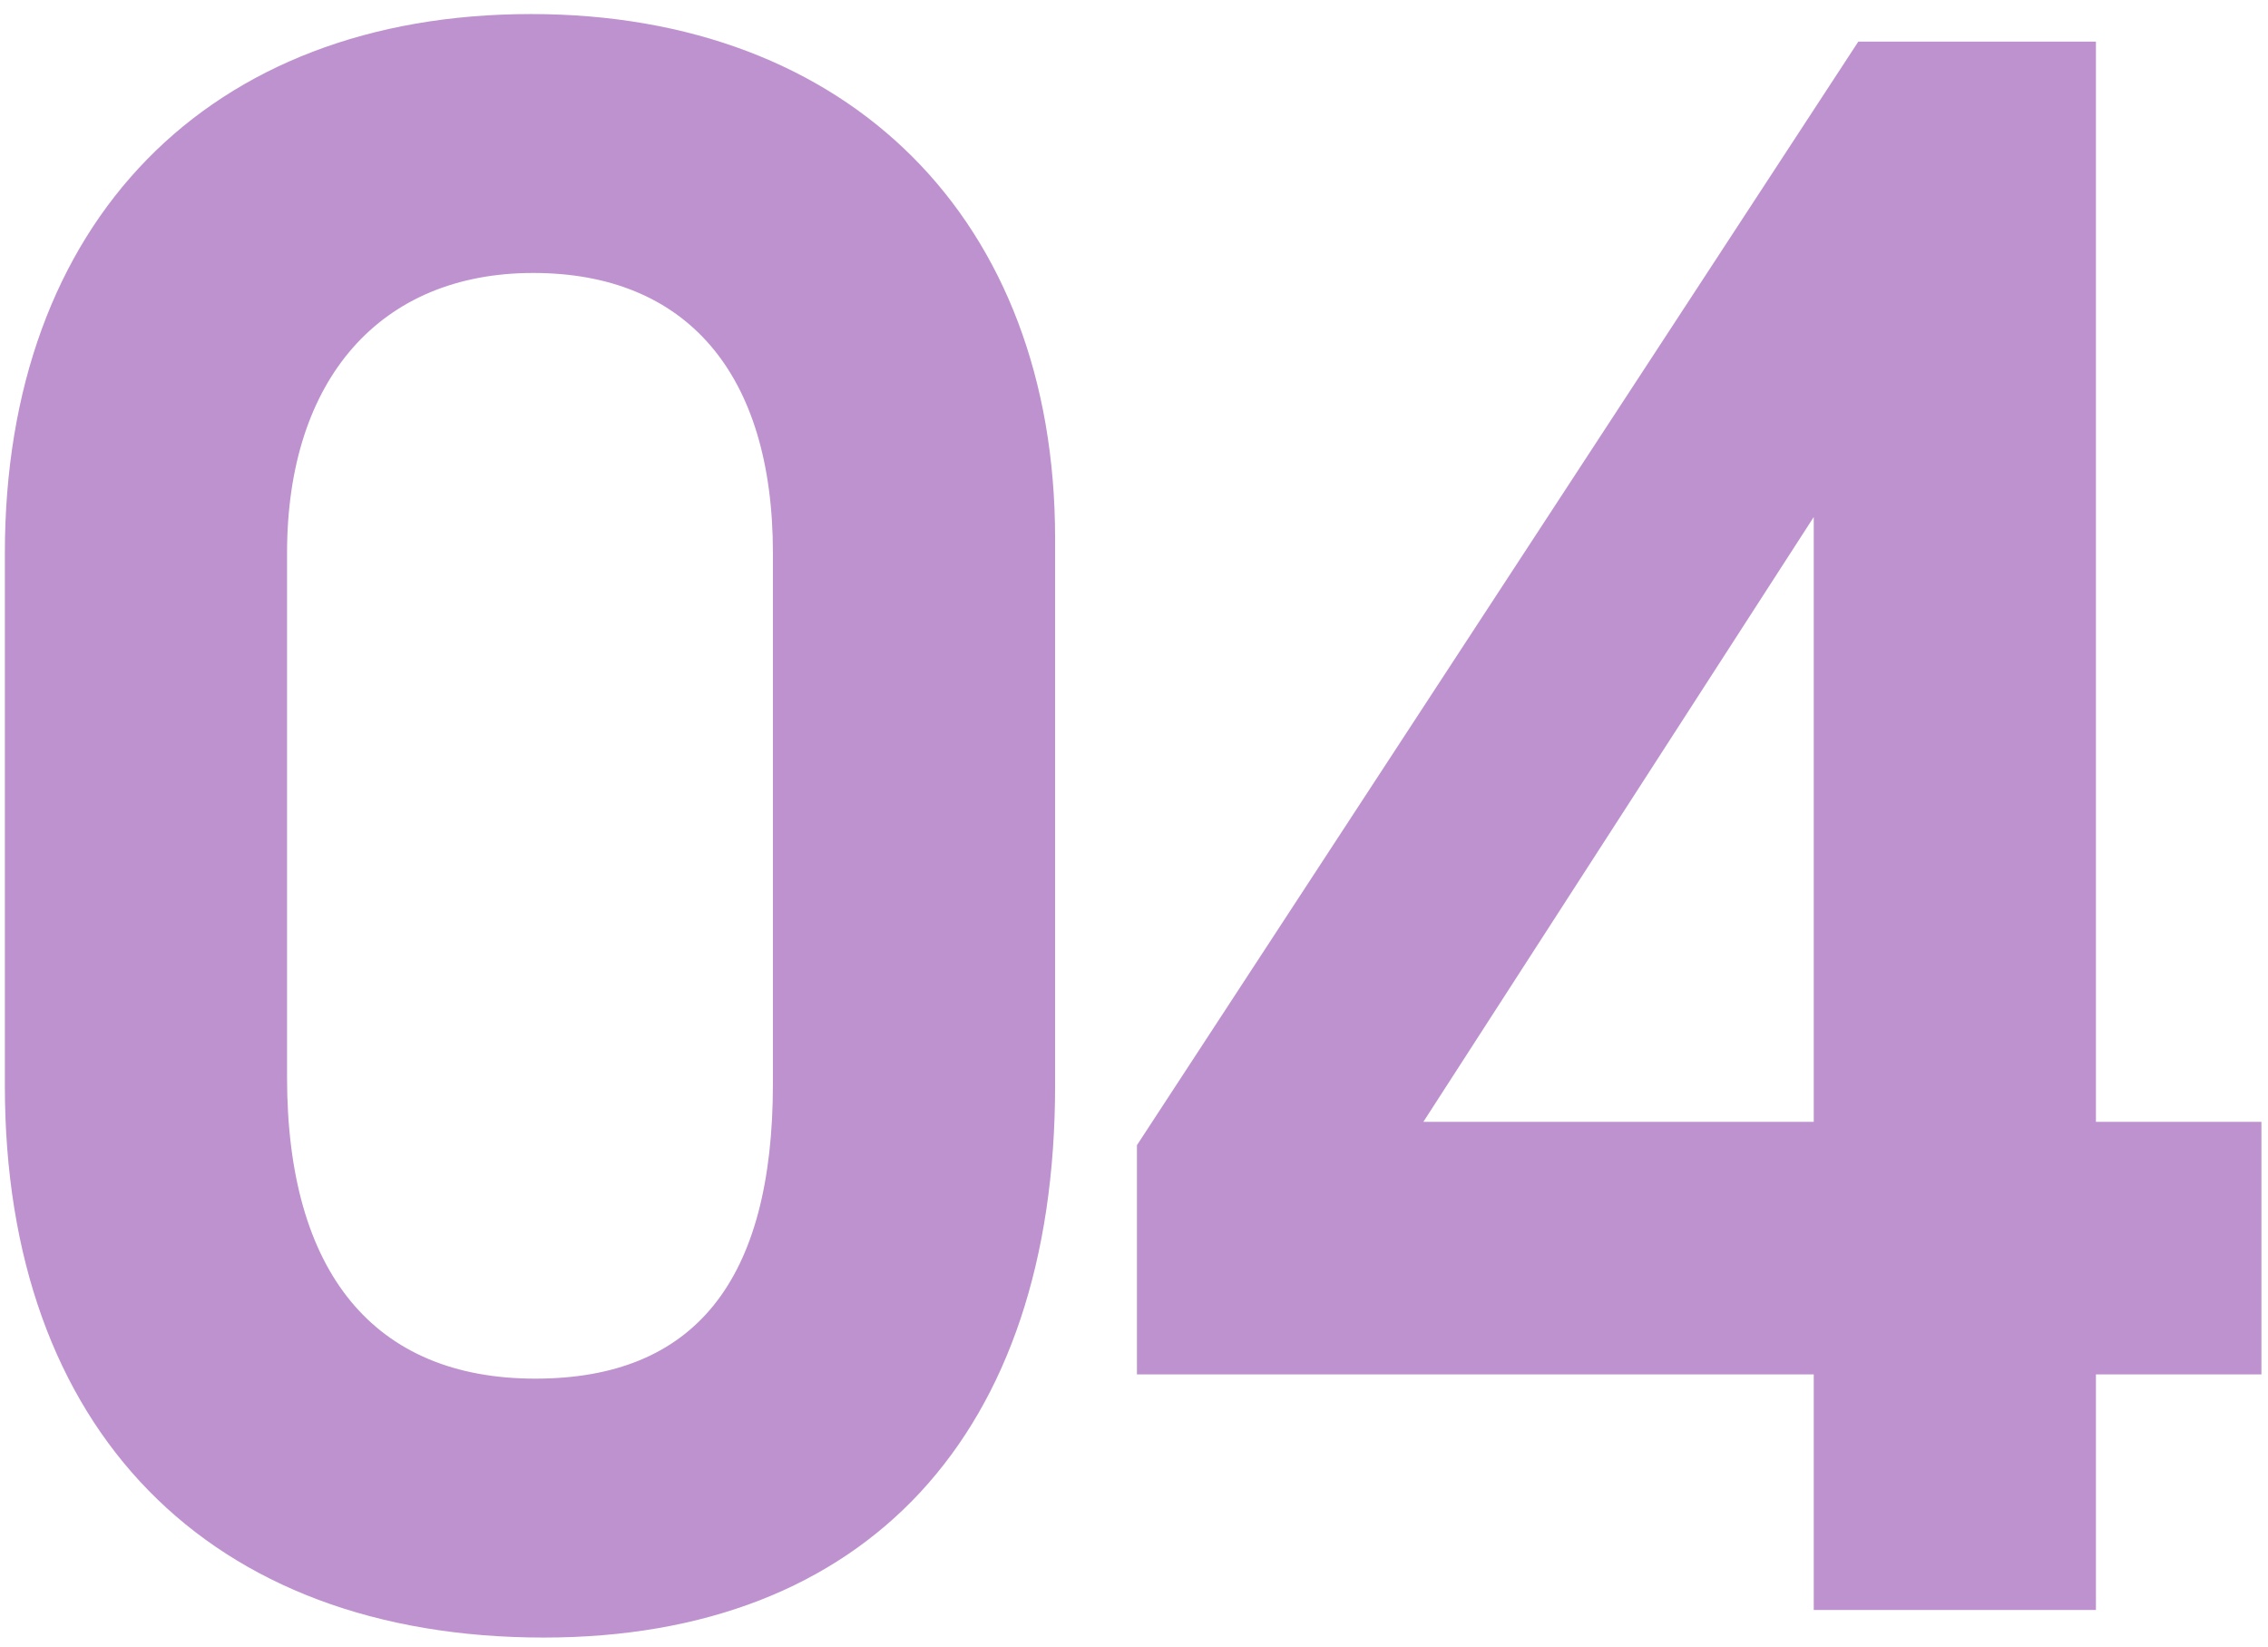 <?xml version="1.0" encoding="UTF-8"?> <svg xmlns="http://www.w3.org/2000/svg" width="62" height="45" viewBox="0 0 62 45" fill="none"><path d="M31.08 37.562V31.298L50.8 1.138H57.296V30.66H61.82V37.562H57.296V44H49.582V37.562H31.08ZM38.91 30.66H49.582V14.13L38.91 30.66Z" fill="#BE92CF"></path><path d="M0.133 29.674V15.116C0.133 6.068 5.701 0.384 14.517 0.384C23.217 0.384 28.843 6.01 28.843 14.71V29.674C28.843 39.186 23.681 44.754 14.865 44.754C5.701 44.754 0.133 39.07 0.133 29.674ZM7.847 29.442C7.847 34.778 10.225 37.678 14.633 37.678C18.983 37.678 21.129 35.01 21.129 29.616V15.116C21.129 10.186 18.751 7.46 14.575 7.46C10.399 7.46 7.847 10.36 7.847 15.116V29.442Z" fill="#BE92CF"></path></svg> 
